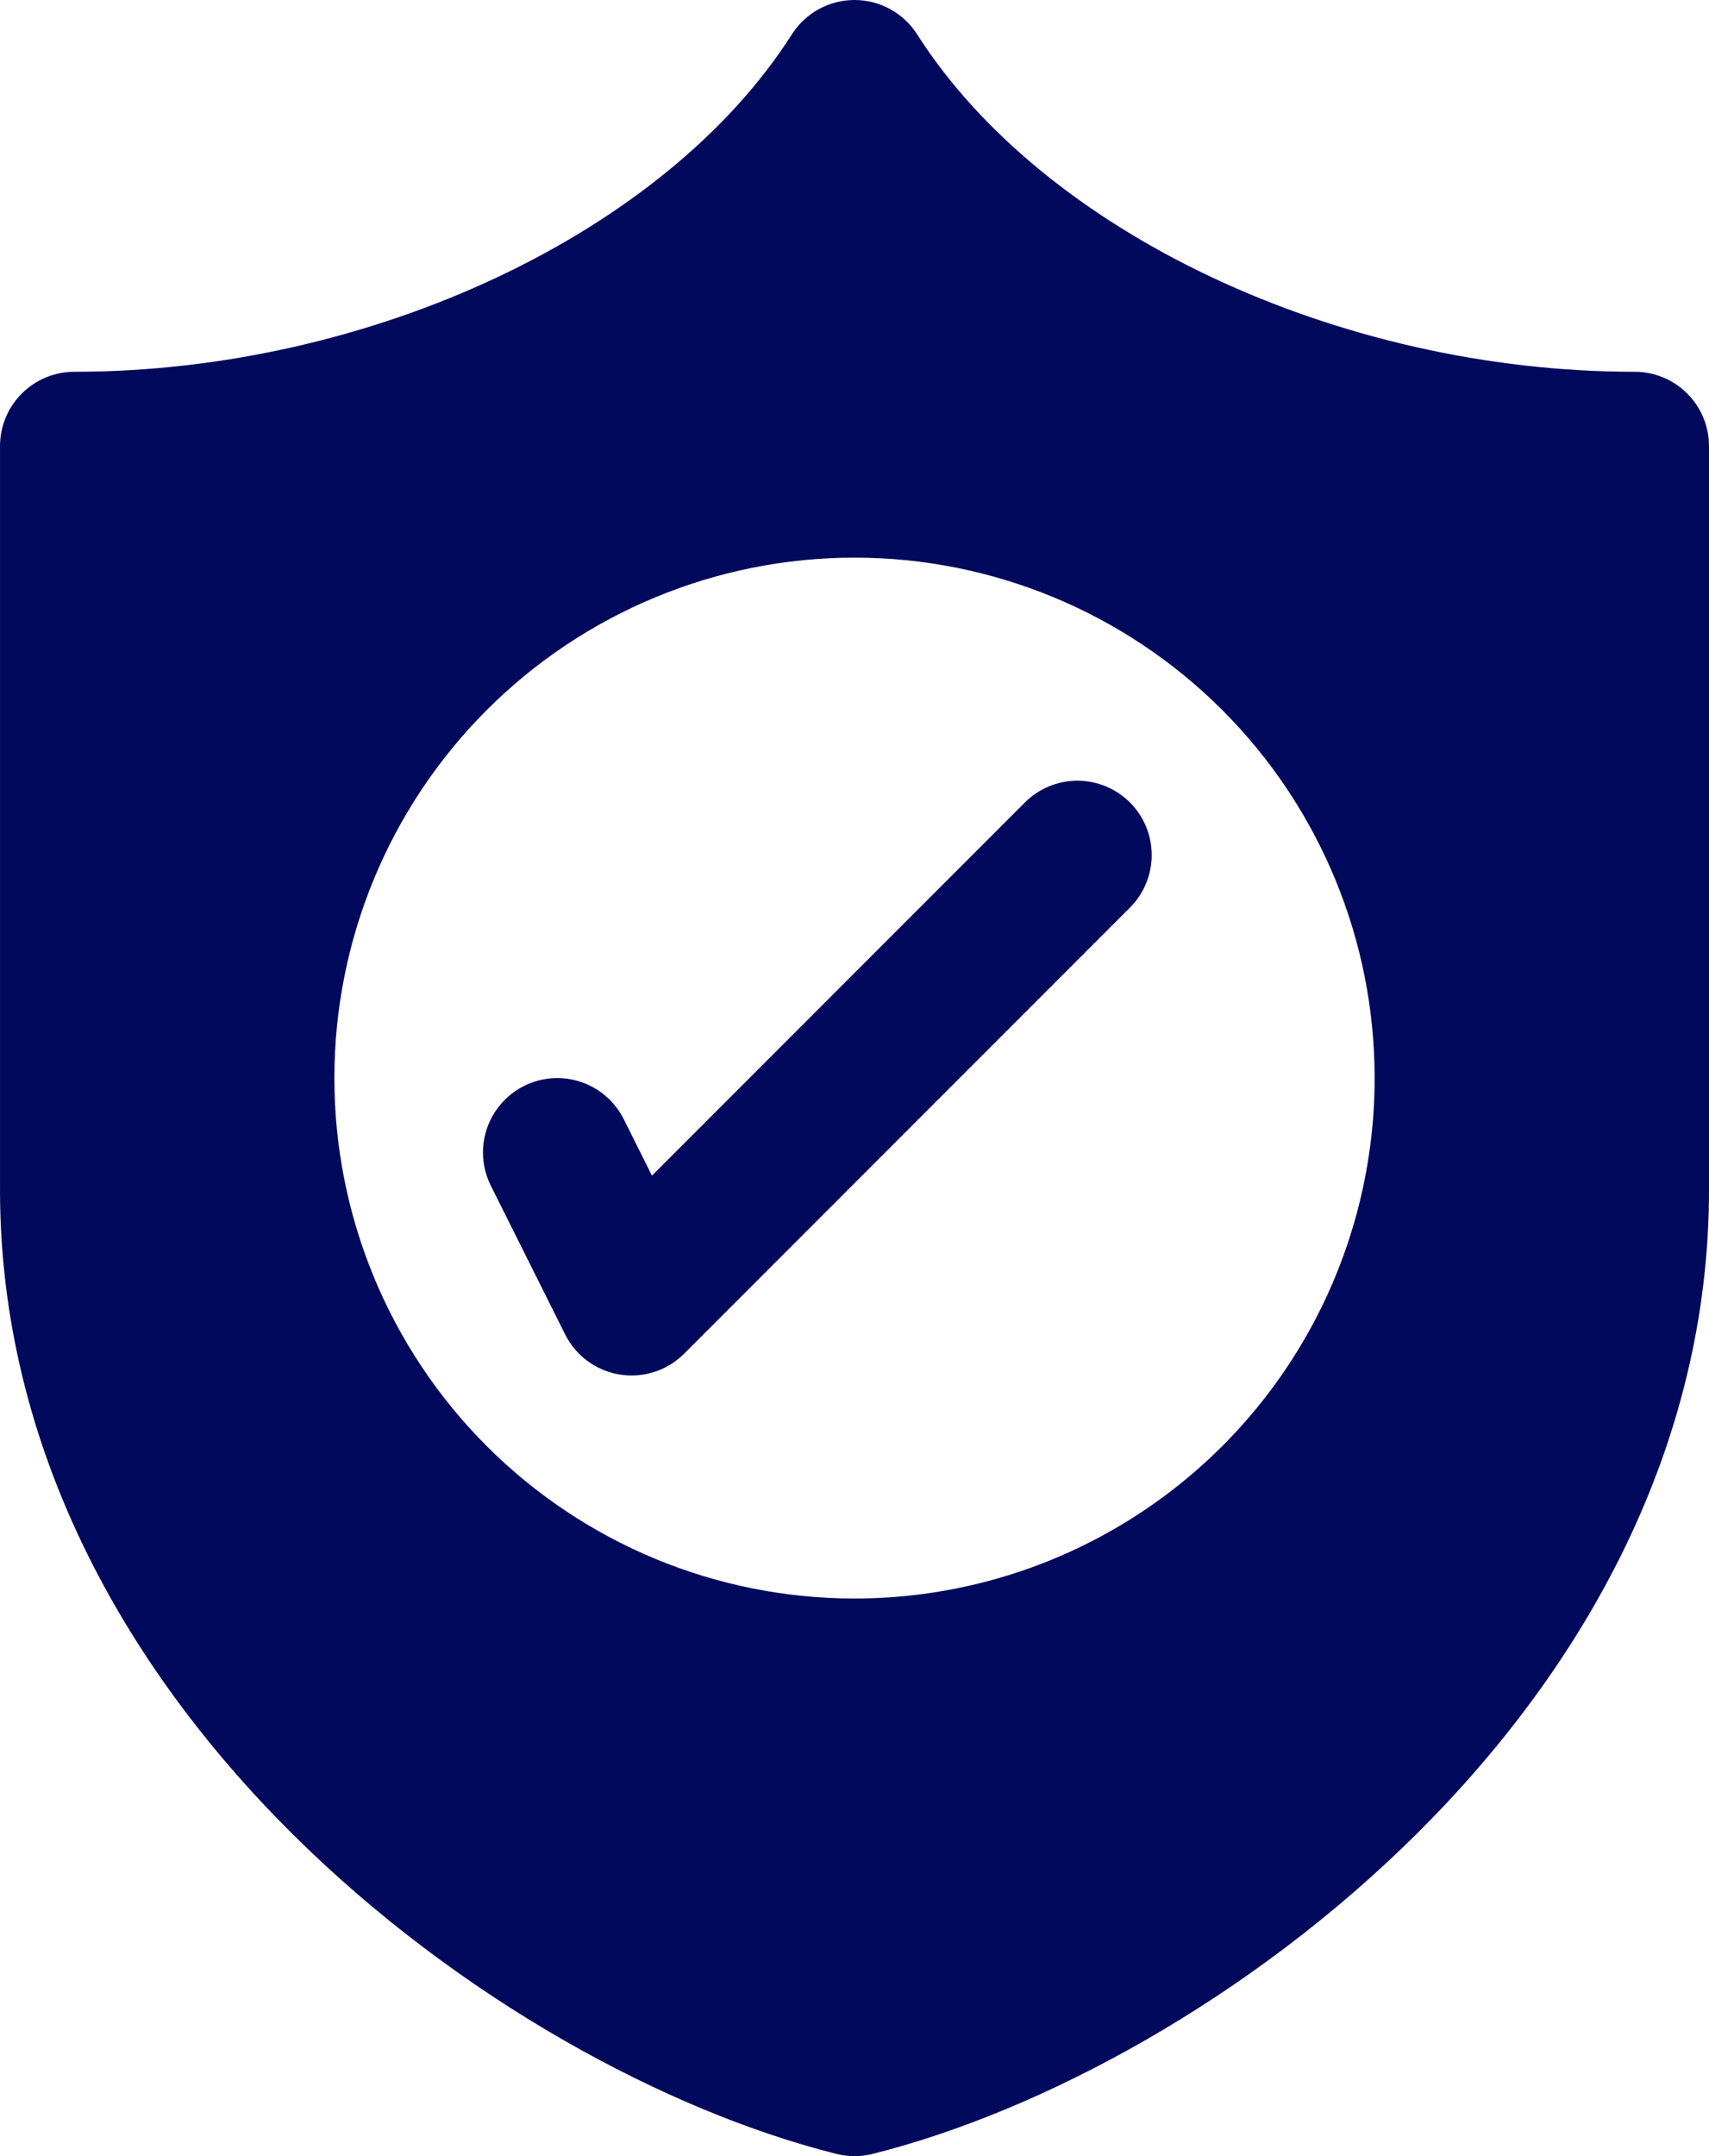<svg xmlns="http://www.w3.org/2000/svg" version="1.1" viewBox="168.74 18.73 862.51 1087.52">
 <path d="m993.75 206.25c-149.34 0-298.24-69.957-362.12-170.16-6.887-10.812-18.816-17.359-31.633-17.359s-24.746 6.547-31.633 17.359c-63.879 100.2-212.79 170.16-362.12 170.16-9.945 0-19.484 3.949-26.516 10.984-7.035 7.031-10.984 16.57-10.984 26.516v375c0 259.8 251.91 443.81 422.16 486.38 5.969 1.5 12.219 1.5 18.188 0 170.25-42.562 422.16-226.57 422.16-486.38v-375c0-9.945-3.949-19.484-10.984-26.516-7.031-7.035-16.57-10.984-26.516-10.984zm-393.75 618.75c-69.621 0-136.39-27.656-185.62-76.883-49.227-49.23-76.883-116-76.883-185.62s27.656-136.39 76.883-185.62c49.23-49.227 116-76.883 185.62-76.883s136.39 27.656 185.62 76.883c49.227 49.23 76.883 116 76.883 185.62 0 46.078-12.129 91.344-35.168 131.25-23.039 39.906-56.176 73.043-96.082 96.082-39.906 23.039-85.172 35.168-131.25 35.168zm139.01-401.51c7.031 7.031 10.98 16.566 10.98 26.512s-3.949 19.48-10.98 26.512l-225 225c-7.031 7.035-16.566 10.984-26.512 10.988-2.008-0.008-4.016-0.164-6-0.469-11.902-1.93-22.152-9.465-27.543-20.25l-37.5-75c-5.996-11.984-5.144-26.258 2.238-37.441 7.379-11.184 20.168-17.582 33.543-16.781 13.375 0.801 25.309 8.676 31.305 20.66l14.23 28.48 188.21-188.21c7.031-7.031 16.566-10.98 26.512-10.98s19.48 3.949 26.512 10.98z" fill="#00095b"/>
</svg>